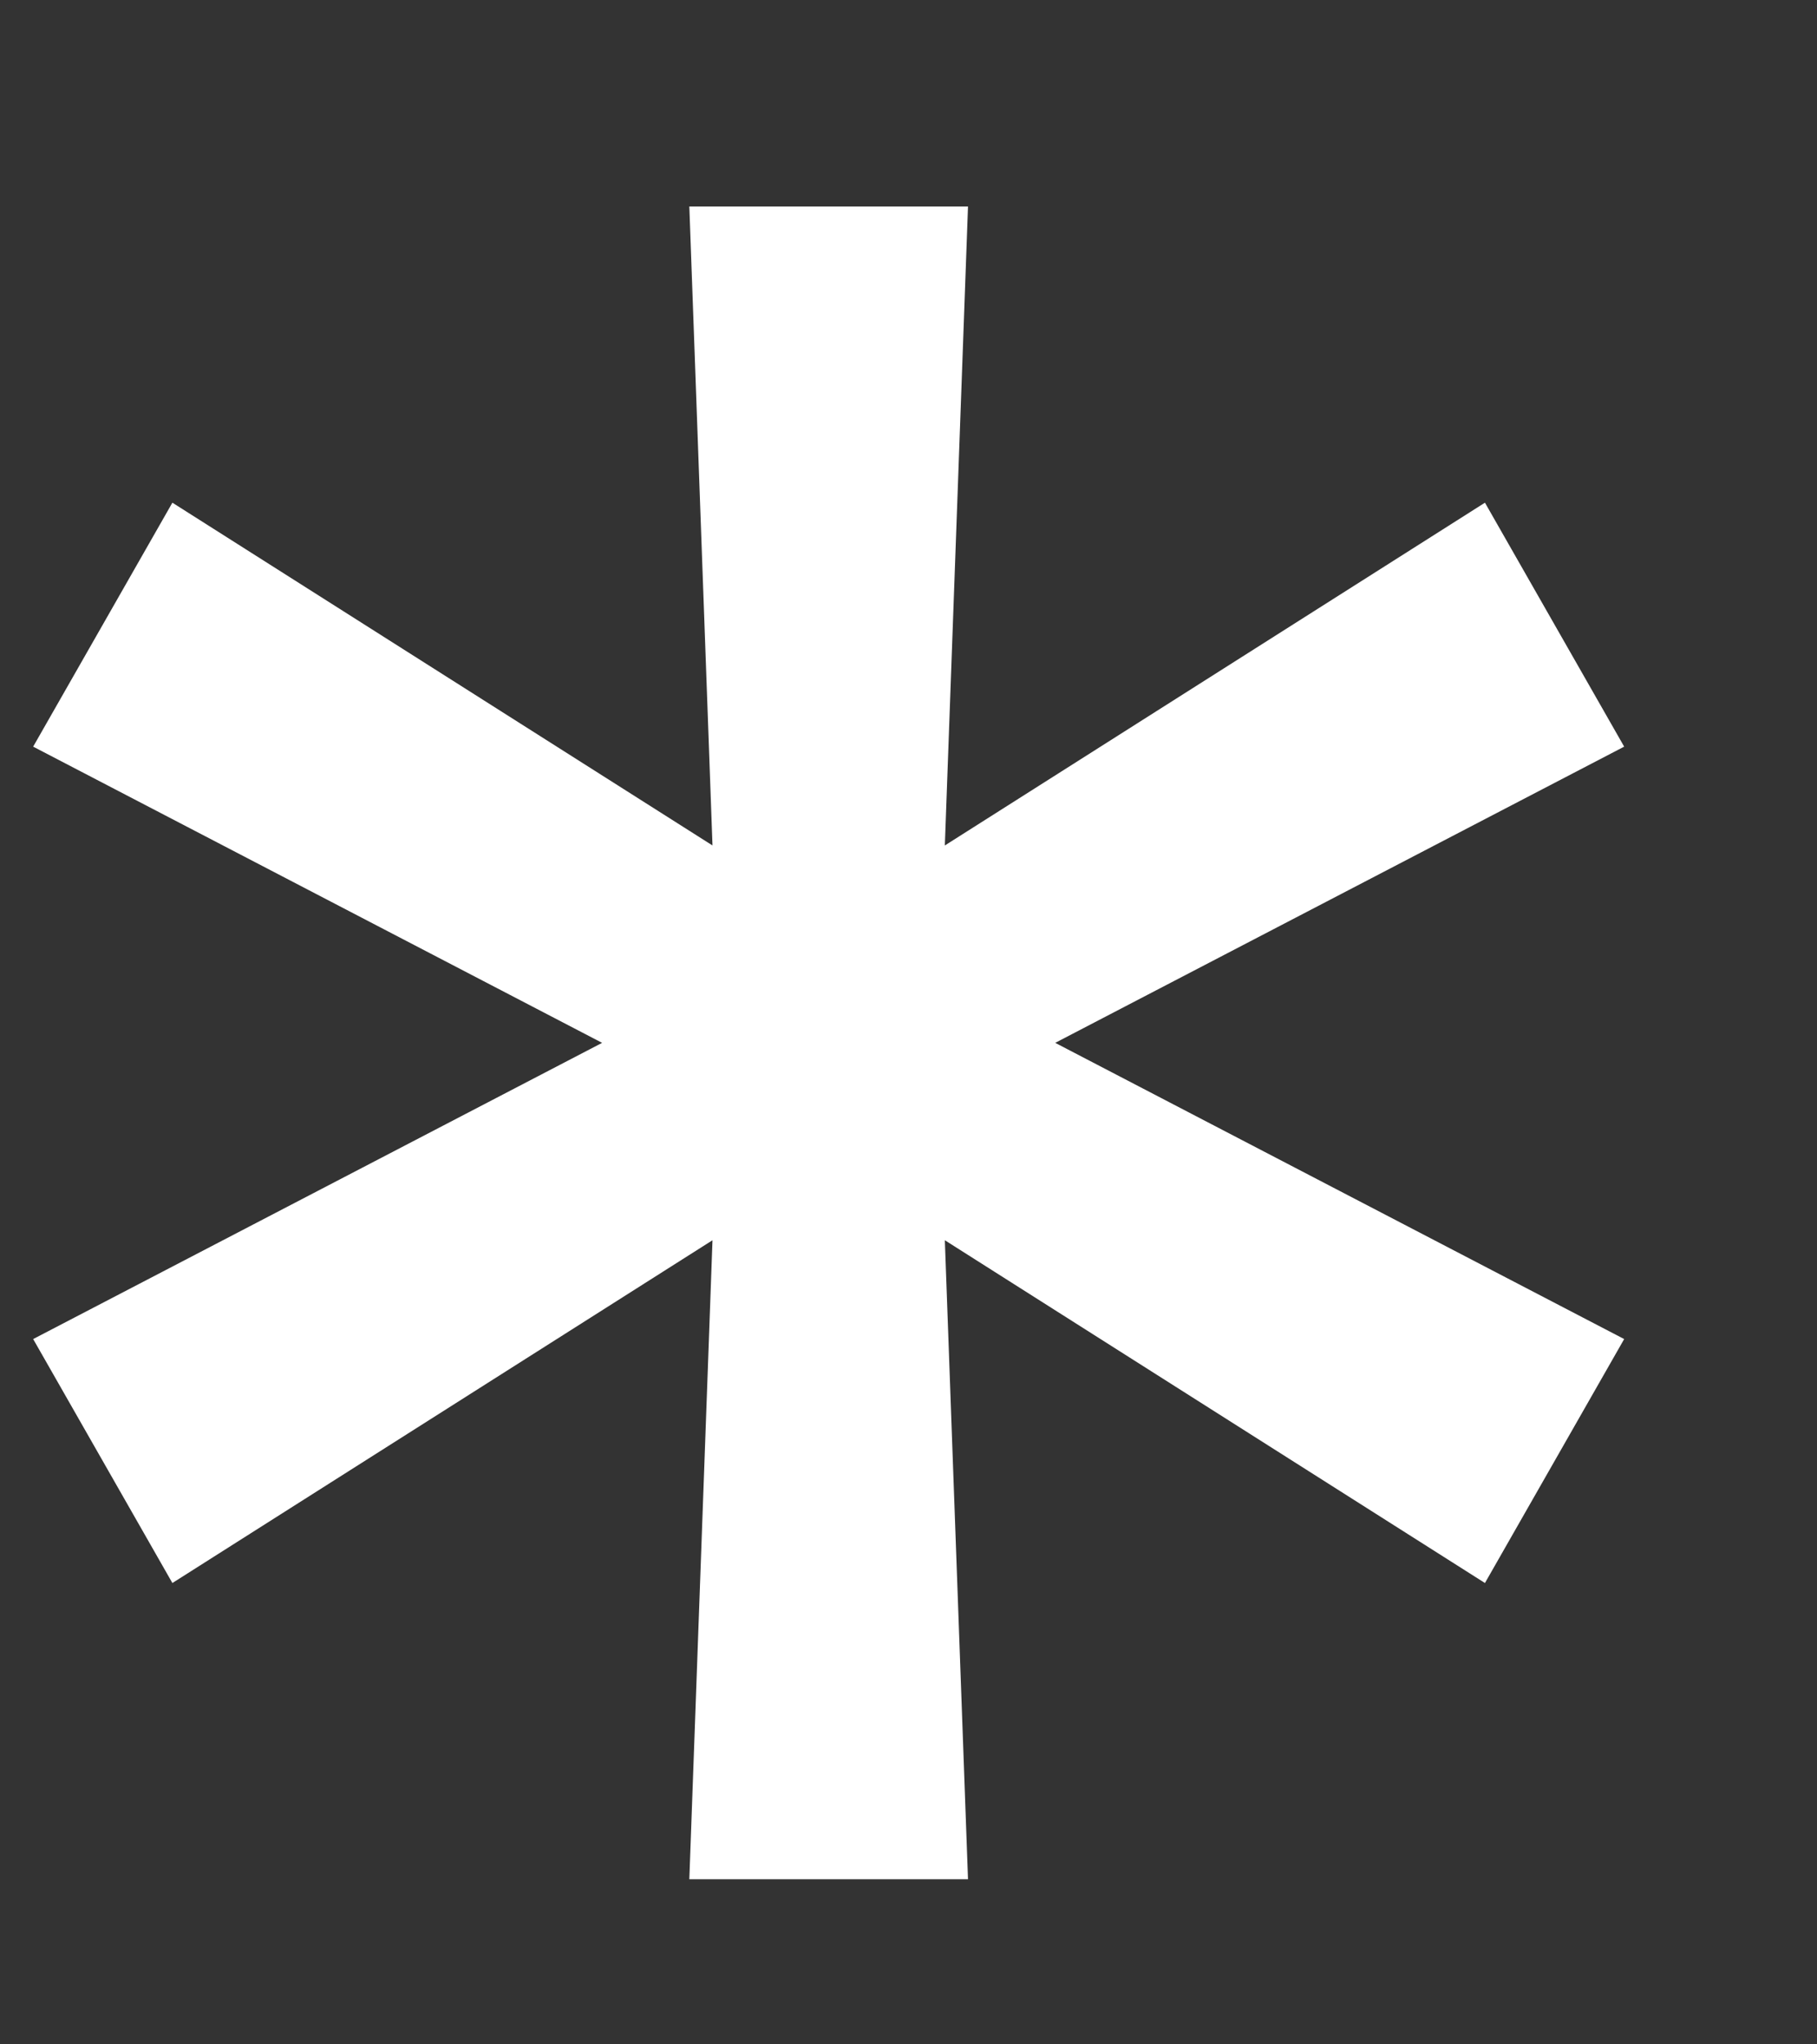 <?xml version="1.0" encoding="UTF-8"?> <svg xmlns="http://www.w3.org/2000/svg" width="8" height="9" viewBox="0 0 8 9" fill="none"><rect x="0" y="0" width="8" height="9" fill="#333333" stroke="none"/> <path d="M3.035 8.273L3.137 5.46L0.759 6.969L0.146 5.895L2.651 4.591L0.146 3.287L0.759 2.213L3.137 3.722L3.035 0.909H4.262L4.16 3.722L6.538 2.213L7.151 3.287L4.646 4.591L7.151 5.895L6.538 6.969L4.16 5.46L4.262 8.273H3.035Z" fill="white"></path> </svg> 